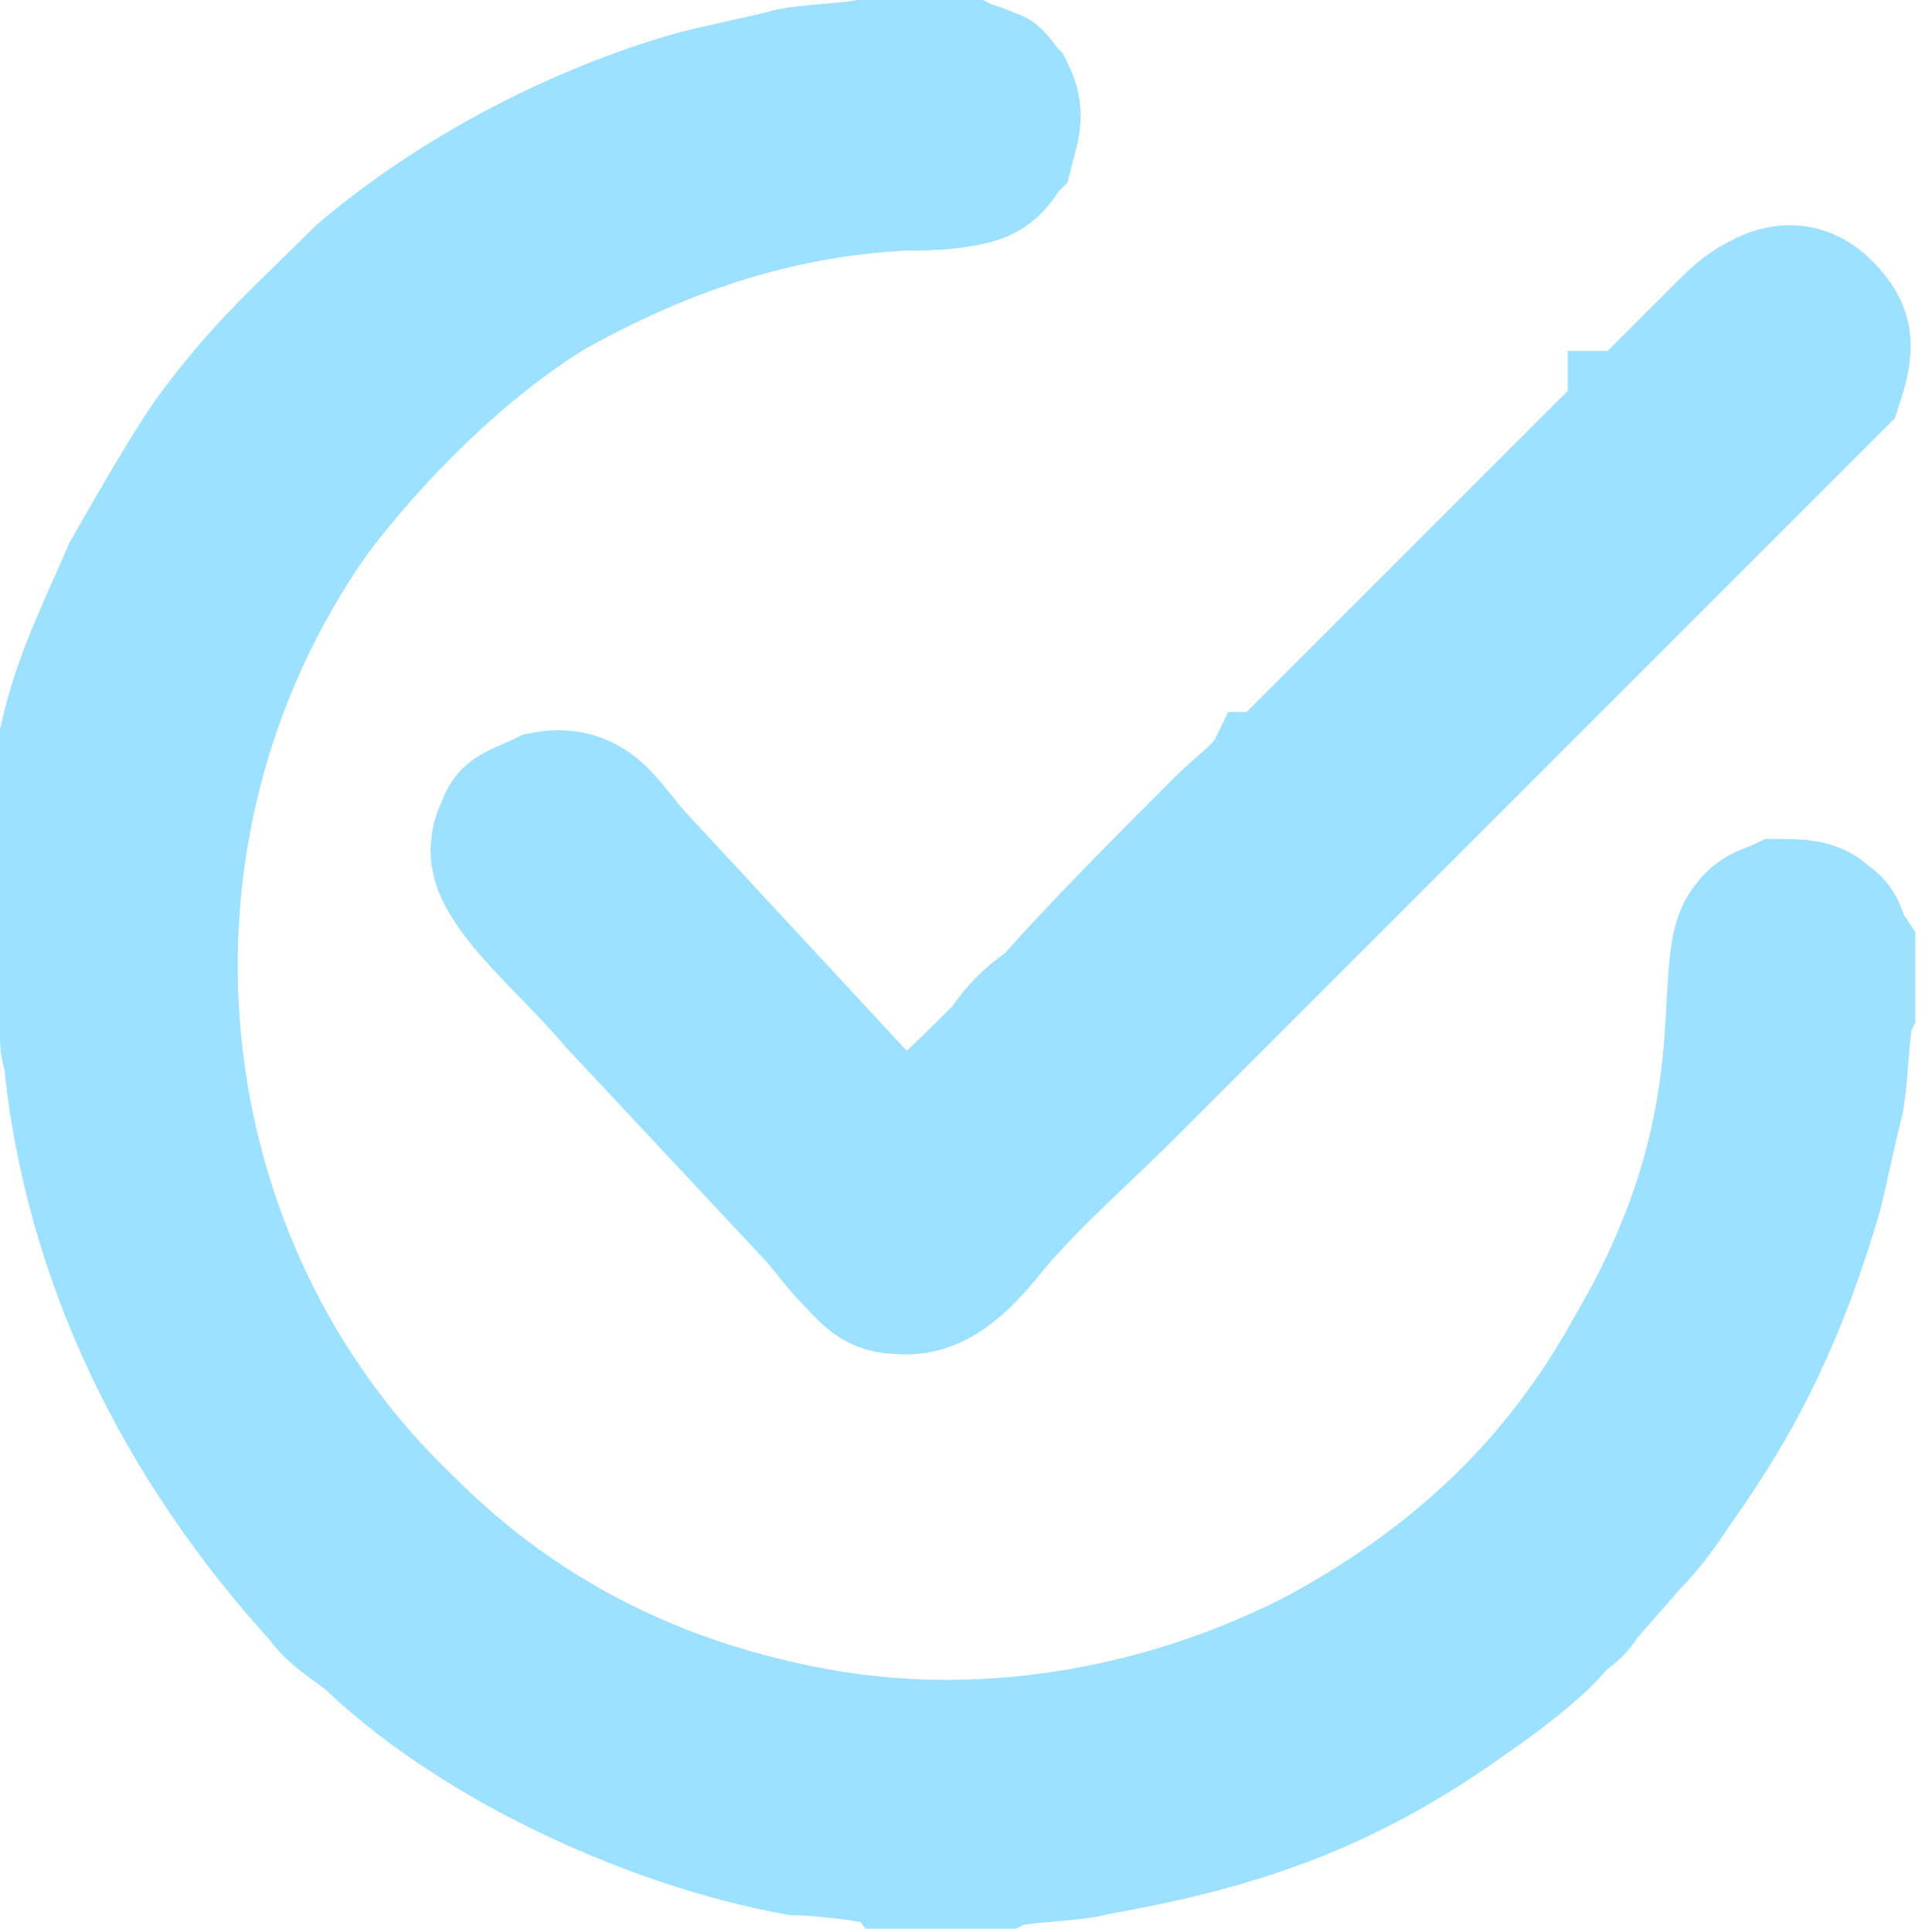 <?xml version="1.0" encoding="UTF-8"?>
<!DOCTYPE svg PUBLIC "-//W3C//DTD SVG 1.1//EN" "http://www.w3.org/Graphics/SVG/1.1/DTD/svg11.dtd">
<!-- Creator: CorelDRAW -->
<svg xmlns="http://www.w3.org/2000/svg" xml:space="preserve" width="2.925mm" height="2.925mm" version="1.1" style="shape-rendering:geometricPrecision; text-rendering:geometricPrecision; image-rendering:optimizeQuality; fill-rule:evenodd; clip-rule:evenodd"
viewBox="0 0 2.89 2.89"
 xmlns:xlink="http://www.w3.org/1999/xlink"
 xmlns:xodm="http://www.corel.com/coreldraw/odm/2003">
 <defs>
  <style type="text/css">
   <![CDATA[
    .str0 {stroke:#9CE1FF;stroke-width:0.17;stroke-miterlimit:22.926}
    .fil0 {fill:#9CE1FF}
   ]]>
  </style>
 </defs>
 <g id="Layer_x0020_1">
  <path class="fil0 str0" d="M0.08 1.34l0 0.17c0.01,0.02 0,0.05 0.01,0.07 0.03,0.31 0.17,0.59 0.38,0.82 0.02,0.03 0.06,0.05 0.08,0.07 0.16,0.15 0.42,0.27 0.64,0.31 0.03,0 0.13,0.01 0.14,0.02l0.17 0c0.02,-0.01 0.11,-0.01 0.14,-0.02 0.23,-0.04 0.39,-0.1 0.57,-0.23 0.03,-0.02 0.11,-0.08 0.13,-0.11 0.01,-0.01 0.03,-0.02 0.04,-0.04l0.07 -0.08c0.03,-0.03 0.05,-0.06 0.07,-0.09 0.1,-0.14 0.16,-0.27 0.21,-0.44 0.01,-0.04 0.02,-0.09 0.03,-0.13 0.01,-0.03 0.01,-0.13 0.02,-0.15l0 -0.09c-0.02,-0.03 -0.01,-0.04 -0.04,-0.06 -0.02,-0.02 -0.05,-0.02 -0.08,-0.02 -0.02,0.01 -0.04,0.01 -0.06,0.04 -0.05,0.07 0.03,0.29 -0.17,0.63 -0.11,0.2 -0.26,0.34 -0.46,0.45 -0.21,0.11 -0.48,0.17 -0.75,0.12 -0.27,-0.05 -0.46,-0.17 -0.6,-0.31 -0.4,-0.38 -0.47,-1.02 -0.14,-1.49 0.09,-0.12 0.22,-0.25 0.35,-0.33 0.16,-0.09 0.33,-0.15 0.52,-0.16 0.03,-0 0.07,-0 0.11,-0.01 0.04,-0.01 0.05,-0.04 0.06,-0.05 0.01,-0.04 0.02,-0.06 -0,-0.1 -0.01,-0.01 -0.02,-0.03 -0.03,-0.03 -0.02,-0.01 -0.03,-0.01 -0.05,-0.02l-0.13 0c-0.02,0.01 -0.11,0.01 -0.14,0.02 -0.04,0.01 -0.09,0.02 -0.13,0.03 -0.18,0.05 -0.37,0.15 -0.51,0.27 -0.09,0.09 -0.15,0.14 -0.23,0.25 -0.04,0.06 -0.08,0.13 -0.12,0.2 -0.03,0.07 -0.07,0.15 -0.09,0.23 -0.01,0.04 -0.02,0.09 -0.03,0.13 -0,0.03 -0.02,0.13 -0.02,0.14z"/>
  <path class="fil0 str0" d="M2.43 0.61c-0,0.01 0,0 -0,0.01l-0.03 0.03c-0.01,0.01 -0.02,0.02 -0.03,0.03l-0.47 0.47c-0.01,0.01 -0,0 -0.01,0 -0.01,0.02 -0.05,0.05 -0.07,0.07 -0.08,0.08 -0.19,0.19 -0.26,0.27 -0.03,0.02 -0.05,0.04 -0.07,0.07 -0.03,0.03 -0.11,0.11 -0.14,0.13l-0.38 -0.41c-0.02,-0.02 -0.04,-0.05 -0.06,-0.07 -0.02,-0.02 -0.05,-0.04 -0.1,-0.03 -0.04,0.02 -0.06,0.02 -0.07,0.05 -0.02,0.04 -0.01,0.07 0.01,0.1 0.03,0.05 0.11,0.12 0.16,0.18l0.29 0.31c0.02,0.02 0.04,0.05 0.06,0.07 0.02,0.02 0.04,0.05 0.08,0.05 0.07,0.01 0.12,-0.05 0.16,-0.1 0.06,-0.07 0.13,-0.13 0.2,-0.2 0.18,-0.18 0.35,-0.35 0.53,-0.53l0.53 -0.53c0.02,-0.06 0.02,-0.09 -0.02,-0.13 -0.03,-0.03 -0.07,-0.04 -0.12,-0.01 -0.02,0.01 -0.04,0.03 -0.05,0.04 -0.02,0.02 -0.12,0.12 -0.13,0.13z"/>
 </g>
</svg>
